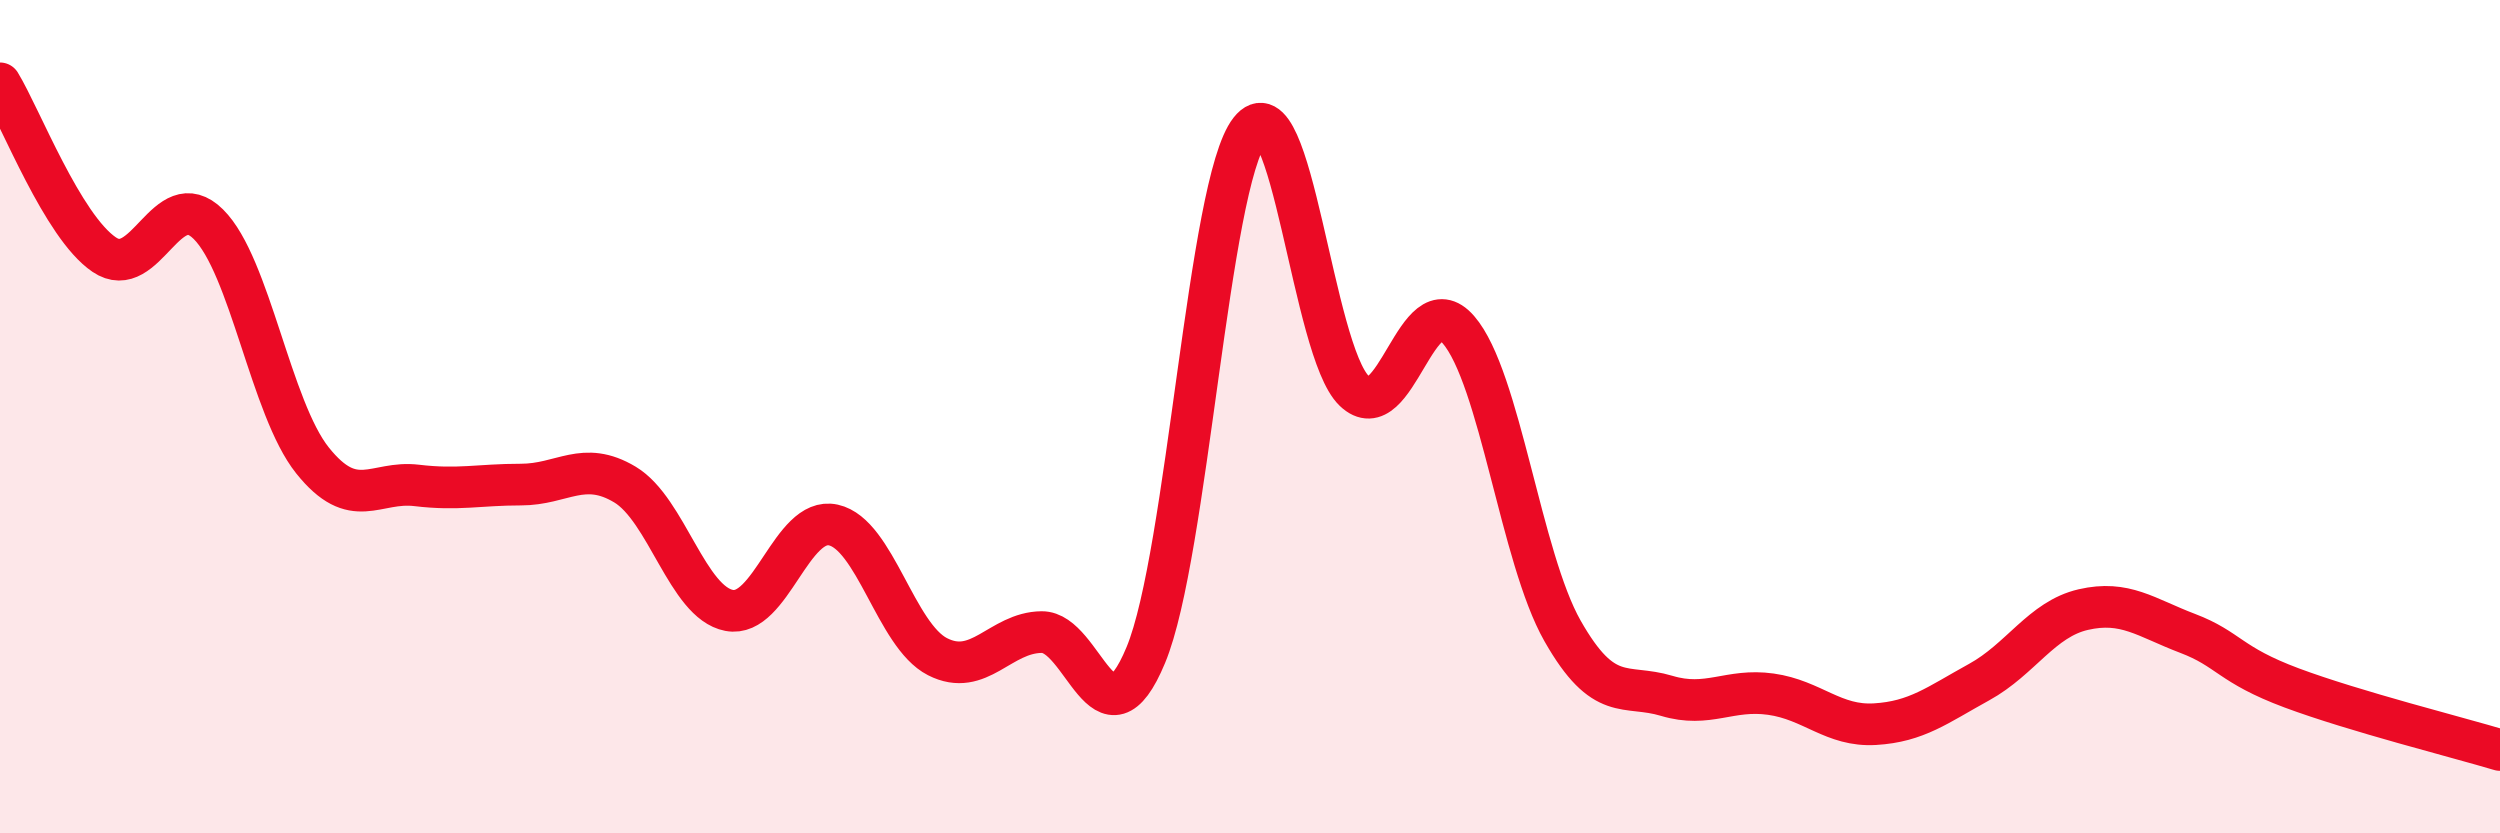 
    <svg width="60" height="20" viewBox="0 0 60 20" xmlns="http://www.w3.org/2000/svg">
      <path
        d="M 0,2 C 0.5,2.82 1.5,5.43 2.5,6.11 C 3.5,6.79 4,4.39 5,5.38 C 6,6.37 6.5,9.8 7.5,11.05 C 8.5,12.3 9,11.53 10,11.65 C 11,11.77 11.5,11.63 12.5,11.63 C 13.5,11.63 14,11.03 15,11.63 C 16,12.23 16.5,14.46 17.5,14.65 C 18.5,14.84 19,12.38 20,12.6 C 21,12.82 21.5,15.25 22.5,15.76 C 23.5,16.27 24,15.18 25,15.17 C 26,15.16 26.5,18.13 27.5,15.72 C 28.5,13.31 29,4.4 30,3.13 C 31,1.86 31.5,8.42 32.5,9.38 C 33.5,10.34 34,6.76 35,7.91 C 36,9.06 36.5,13.38 37.5,15.14 C 38.5,16.9 39,16.4 40,16.7 C 41,17 41.5,16.52 42.5,16.66 C 43.5,16.8 44,17.44 45,17.38 C 46,17.32 46.5,16.92 47.5,16.37 C 48.5,15.82 49,14.86 50,14.63 C 51,14.4 51.5,14.82 52.5,15.2 C 53.5,15.58 53.5,15.95 55,16.51 C 56.5,17.07 59,17.7 60,18L60 20L0 20Z"
        fill="#EB0A25"
        opacity="0.1"
        stroke-linecap="round"
        stroke-linejoin="round"
      />
      <path
        d="M 0,2 C 0.5,2.82 1.5,5.43 2.5,6.11 C 3.5,6.79 4,4.39 5,5.38 C 6,6.37 6.5,9.8 7.5,11.05 C 8.5,12.3 9,11.53 10,11.65 C 11,11.77 11.5,11.63 12.5,11.63 C 13.5,11.63 14,11.03 15,11.63 C 16,12.23 16.5,14.46 17.5,14.65 C 18.5,14.84 19,12.38 20,12.6 C 21,12.82 21.5,15.25 22.5,15.76 C 23.5,16.27 24,15.18 25,15.17 C 26,15.16 26.5,18.13 27.5,15.72 C 28.5,13.31 29,4.4 30,3.13 C 31,1.86 31.5,8.42 32.5,9.38 C 33.5,10.34 34,6.76 35,7.91 C 36,9.06 36.5,13.38 37.5,15.14 C 38.5,16.9 39,16.4 40,16.7 C 41,17 41.5,16.52 42.5,16.66 C 43.5,16.8 44,17.44 45,17.38 C 46,17.32 46.5,16.92 47.5,16.37 C 48.5,15.82 49,14.86 50,14.63 C 51,14.4 51.5,14.82 52.5,15.2 C 53.5,15.58 53.5,15.95 55,16.51 C 56.5,17.07 59,17.7 60,18"
        stroke="#EB0A25"
        stroke-width="1"
        fill="none"
        stroke-linecap="round"
        stroke-linejoin="round"
      />
    </svg>
  